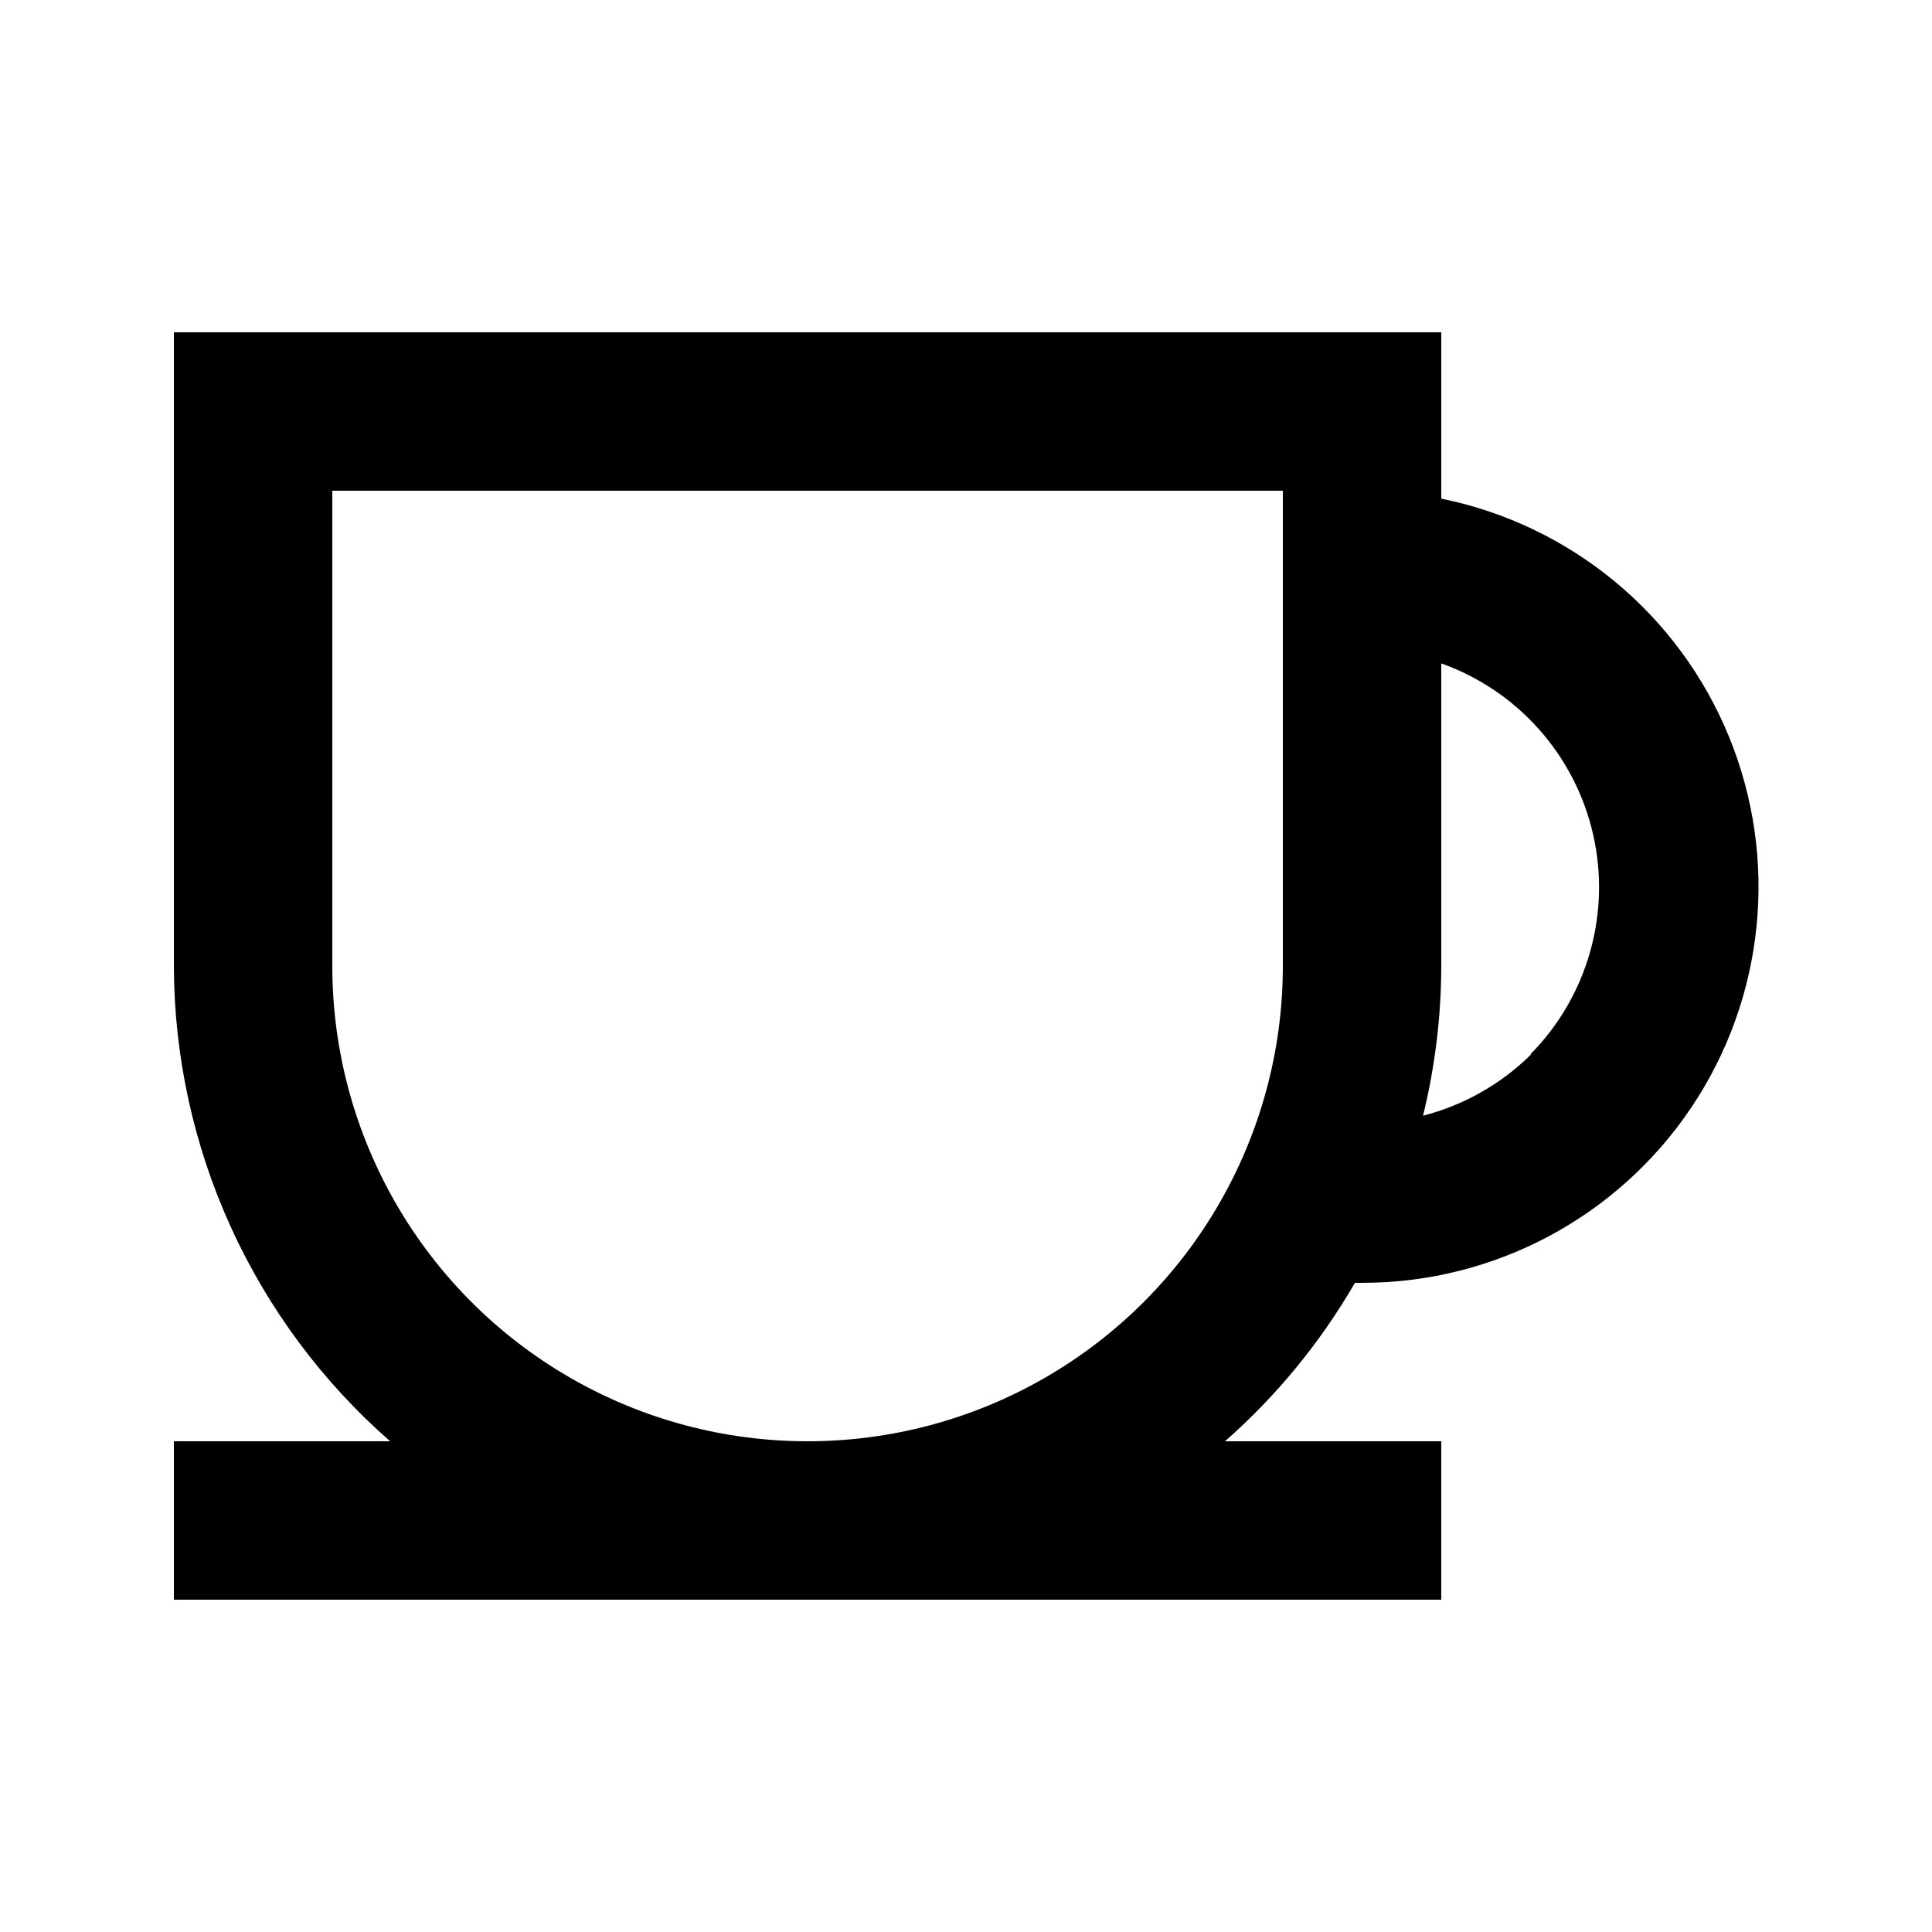 <?xml version="1.0" encoding="UTF-8"?>
<!-- Uploaded to: ICON Repo, www.iconrepo.com, Generator: ICON Repo Mixer Tools -->
<svg fill="#000000" width="800px" height="800px" version="1.1" viewBox="144 144 512 512" xmlns="http://www.w3.org/2000/svg">
 <path d="m525.95 276.14v-44.082h-335.87v167.94c0.055 23.859 5.195 47.434 15.078 69.152s24.277 41.082 42.23 56.797h-57.309v41.984h335.87v-41.984h-57.309c13.68-12.031 25.305-26.215 34.43-41.984h1.887c35.02 0.039 67.75-17.395 87.262-46.473 19.512-29.074 23.238-65.969 9.938-98.363-13.305-32.391-41.887-56.016-76.207-62.984zm-41.984 123.86c0 44.996-24.004 86.578-62.973 109.08-38.973 22.496-86.984 22.496-125.95 0-38.969-22.5-62.977-64.082-62.977-109.08v-125.95h251.9zm65.707 23.512v-0.004c-7.922 7.816-17.773 13.395-28.551 16.164 3.184-12.984 4.805-26.305 4.828-39.672v-80.191c20.254 7.227 35.422 24.285 40.223 45.246 4.805 20.957-1.418 42.922-16.5 58.246z"/>
</svg>